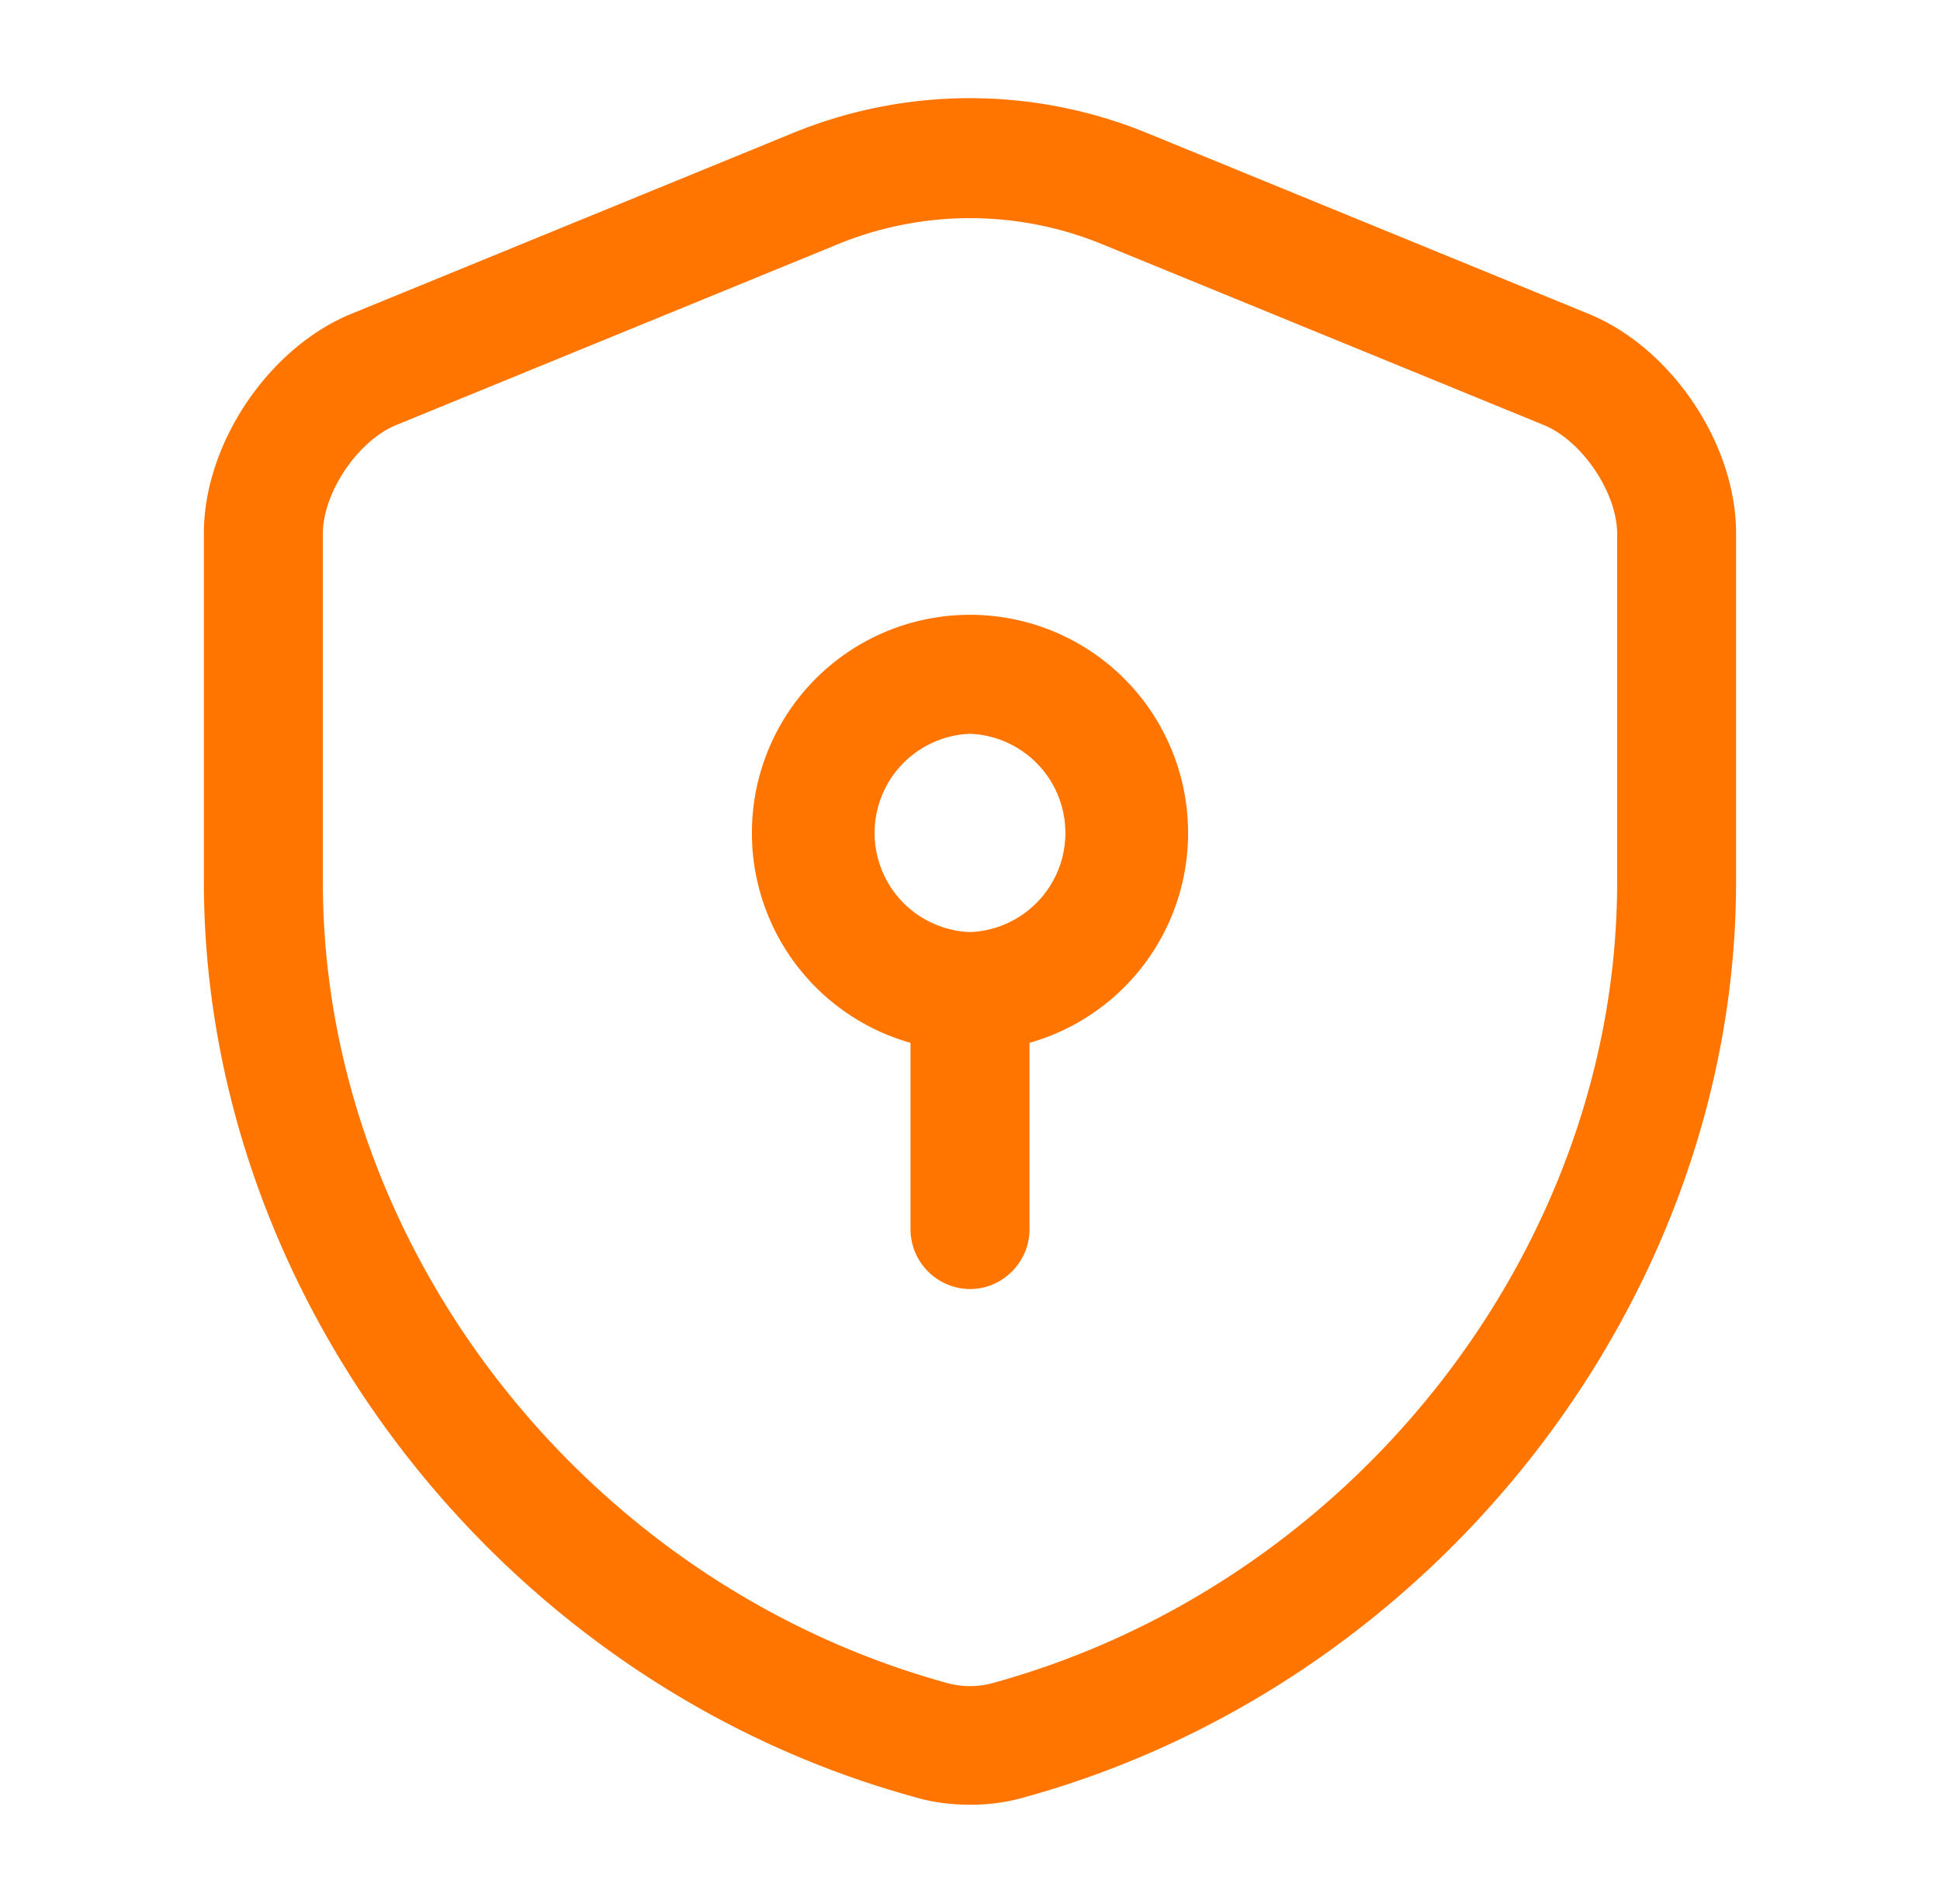 <?xml version="1.0" encoding="UTF-8"?> <svg xmlns="http://www.w3.org/2000/svg" width="53" height="52" fill="none"><path d="M26.5 49.292c-.52 0-1.04-.065-1.539-.217C13.716 45.977 5.57 35.468 5.57 24.072V14.56c0-2.427 1.755-5.048 4.008-5.98l12.068-4.94a12.763 12.763 0 0 1 9.707 0L43.42 8.58c2.254.932 4.009 3.553 4.009 5.98v9.512c0 11.375-8.169 21.883-19.392 25.003a5.278 5.278 0 0 1-1.538.217Zm0-43.334a9.533 9.533 0 0 0-3.619.716l-12.068 4.94c-1.04.433-1.993 1.841-1.993 2.968v9.511c0 9.945 7.15 19.132 17.008 21.862.433.13.91.13 1.343 0C37.03 43.225 44.18 34.04 44.18 24.094v-9.512c0-1.127-.954-2.535-1.994-2.969l-12.068-4.94a9.533 9.533 0 0 0-3.618-.715Z" fill="#FF7500"></path><path d="M26.5 28.708a5.955 5.955 0 0 1-5.958-5.958 5.955 5.955 0 0 1 5.958-5.958 5.955 5.955 0 0 1 5.958 5.958 5.955 5.955 0 0 1-5.958 5.958Zm0-8.666a2.71 2.71 0 0 0 0 5.416 2.71 2.71 0 0 0 0-5.416Z" fill="#FF7500"></path><path d="M26.5 35.208a1.637 1.637 0 0 1-1.625-1.625v-6.5c0-.888.737-1.625 1.625-1.625s1.625.737 1.625 1.625v6.5c0 .889-.737 1.625-1.625 1.625Z" fill="#FF7500"></path></svg> 